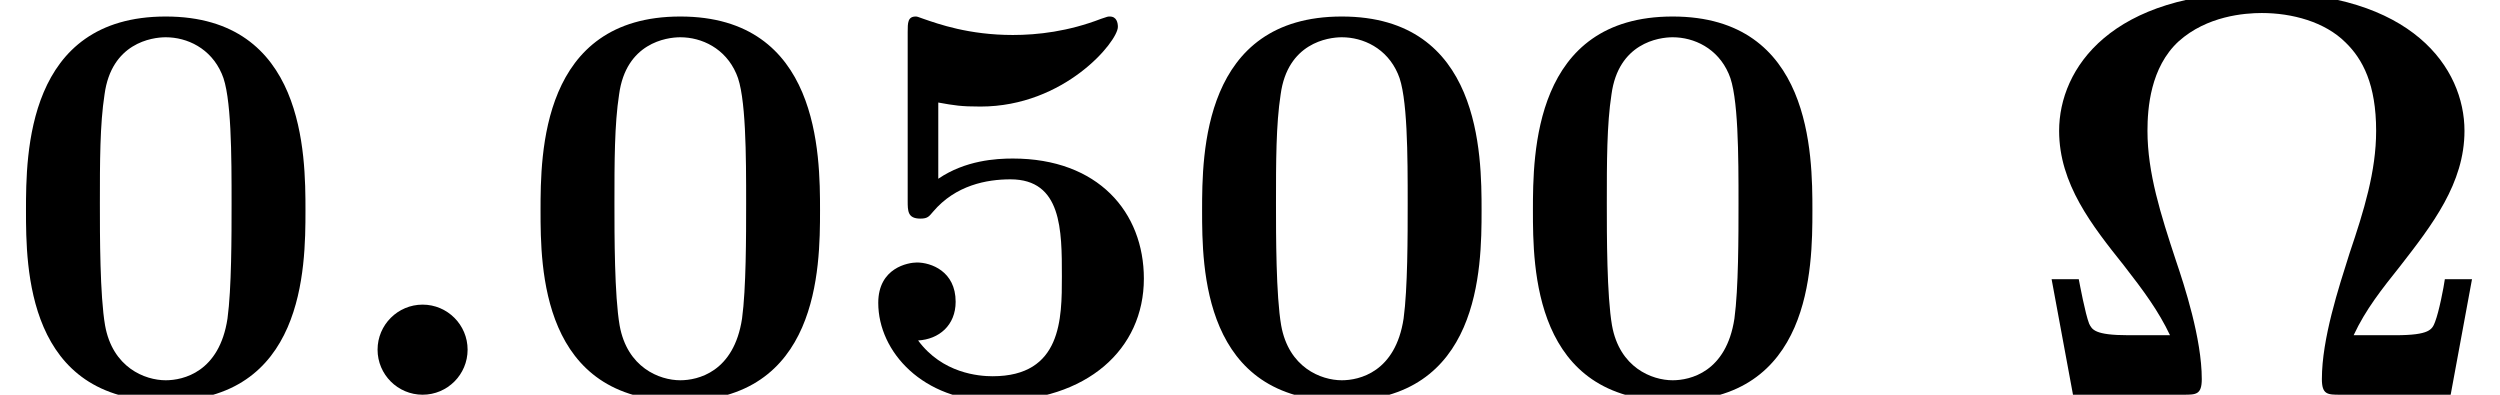 <?xml version='1.0' encoding='UTF-8'?>
<!-- This file was generated by dvisvgm 1.15.1 -->
<svg height='7.457pt' version='1.1' viewBox='70.735 61.285 47.23 7.457' width='47.23pt' xmlns='http://www.w3.org/2000/svg' xmlns:xlink='http://www.w3.org/1999/xlink'>
<defs>
<path d='M2.585 -0.851C2.585 -1.32 2.204 -1.702 1.735 -1.702S0.884 -1.32 0.884 -0.851S1.265 0 1.735 0S2.585 -0.382 2.585 -0.851Z' id='g0-58'/>
<path d='M8.498 -2.182H7.985C7.964 -2.029 7.876 -1.571 7.8 -1.375C7.745 -1.233 7.702 -1.124 7.047 -1.124H6.262C6.491 -1.615 6.796 -1.996 7.135 -2.422C7.745 -3.207 8.356 -3.993 8.356 -4.985C8.356 -6.164 7.375 -7.604 4.527 -7.604S0.698 -6.164 0.698 -4.985C0.698 -3.982 1.32 -3.196 1.92 -2.444C2.302 -1.953 2.575 -1.582 2.793 -1.124H2.007C1.364 -1.124 1.32 -1.233 1.265 -1.342C1.189 -1.538 1.091 -2.073 1.069 -2.182H0.556L0.96 0H3.044C3.284 0 3.393 0 3.393 -0.295C3.393 -1.058 3.065 -2.062 2.902 -2.542C2.618 -3.404 2.367 -4.189 2.367 -4.985C2.367 -5.411 2.422 -6.185 2.956 -6.676C3.491 -7.156 4.2 -7.211 4.527 -7.211C5.095 -7.211 5.716 -7.047 6.109 -6.655C6.436 -6.338 6.687 -5.858 6.687 -4.985C6.687 -4.222 6.458 -3.48 6.185 -2.673C5.978 -2.018 5.662 -1.058 5.662 -0.295C5.662 0 5.771 0 6.011 0H8.095L8.498 -2.182Z' id='g1-10'/>
<path d='M5.771 -3.48C5.771 -4.538 5.76 -7.145 3.131 -7.145S0.491 -4.549 0.491 -3.48C0.491 -2.4 0.502 0.12 3.131 0.12C5.749 0.12 5.771 -2.389 5.771 -3.48ZM3.131 -0.273C2.738 -0.273 2.127 -0.513 1.985 -1.309C1.887 -1.876 1.887 -3.011 1.887 -3.611C1.887 -4.396 1.887 -5.105 1.975 -5.673C2.105 -6.644 2.869 -6.753 3.131 -6.753C3.535 -6.753 3.982 -6.545 4.189 -6.065C4.375 -5.662 4.375 -4.505 4.375 -3.611C4.375 -3 4.375 -2.007 4.298 -1.44C4.145 -0.425 3.458 -0.273 3.131 -0.273Z' id='g1-48'/>
<path d='M5.64 -2.193C5.64 -3.447 4.778 -4.462 3.164 -4.462C2.847 -4.462 2.269 -4.429 1.756 -4.08V-5.52C2.062 -5.465 2.182 -5.444 2.553 -5.444C4.145 -5.444 5.149 -6.676 5.149 -6.949C5.149 -7.025 5.127 -7.145 4.996 -7.145C4.964 -7.145 4.953 -7.145 4.833 -7.102C4.211 -6.862 3.633 -6.796 3.164 -6.796C2.335 -6.796 1.756 -7.004 1.473 -7.102C1.375 -7.135 1.364 -7.145 1.331 -7.145C1.178 -7.145 1.178 -7.025 1.178 -6.851V-3.665C1.178 -3.469 1.178 -3.327 1.418 -3.327C1.56 -3.327 1.582 -3.371 1.658 -3.458C2.084 -3.96 2.673 -4.069 3.12 -4.069C4.091 -4.069 4.091 -3.109 4.091 -2.236C4.091 -1.44 4.091 -0.349 2.782 -0.349C2.52 -0.349 1.833 -0.404 1.375 -1.025C1.767 -1.047 2.084 -1.309 2.084 -1.756C2.084 -2.335 1.615 -2.498 1.353 -2.498C1.189 -2.498 0.622 -2.4 0.622 -1.735C0.622 -0.807 1.473 0.12 2.825 0.12C4.571 0.12 5.64 -0.862 5.64 -2.193Z' id='g1-53'/>
</defs>
<g id='page1'>
<use x='70.735' xlink:href='#g1-48' y='68.742'/>
<use x='76.984' xlink:href='#g0-58' y='68.742'/>
<use x='80.456' xlink:href='#g1-48' y='68.742'/>
<use x='86.705' xlink:href='#g1-53' y='68.742'/>
<use x='92.954' xlink:href='#g1-48' y='68.742'/>
<use x='99.204' xlink:href='#g1-48' y='68.742'/>
<use x='108.938' xlink:href='#g1-10' y='68.742'/>
</g>
</svg>
<!--Rendered by QuickLaTeX.com--><!--Rendered by QuickLaTeX.com-->